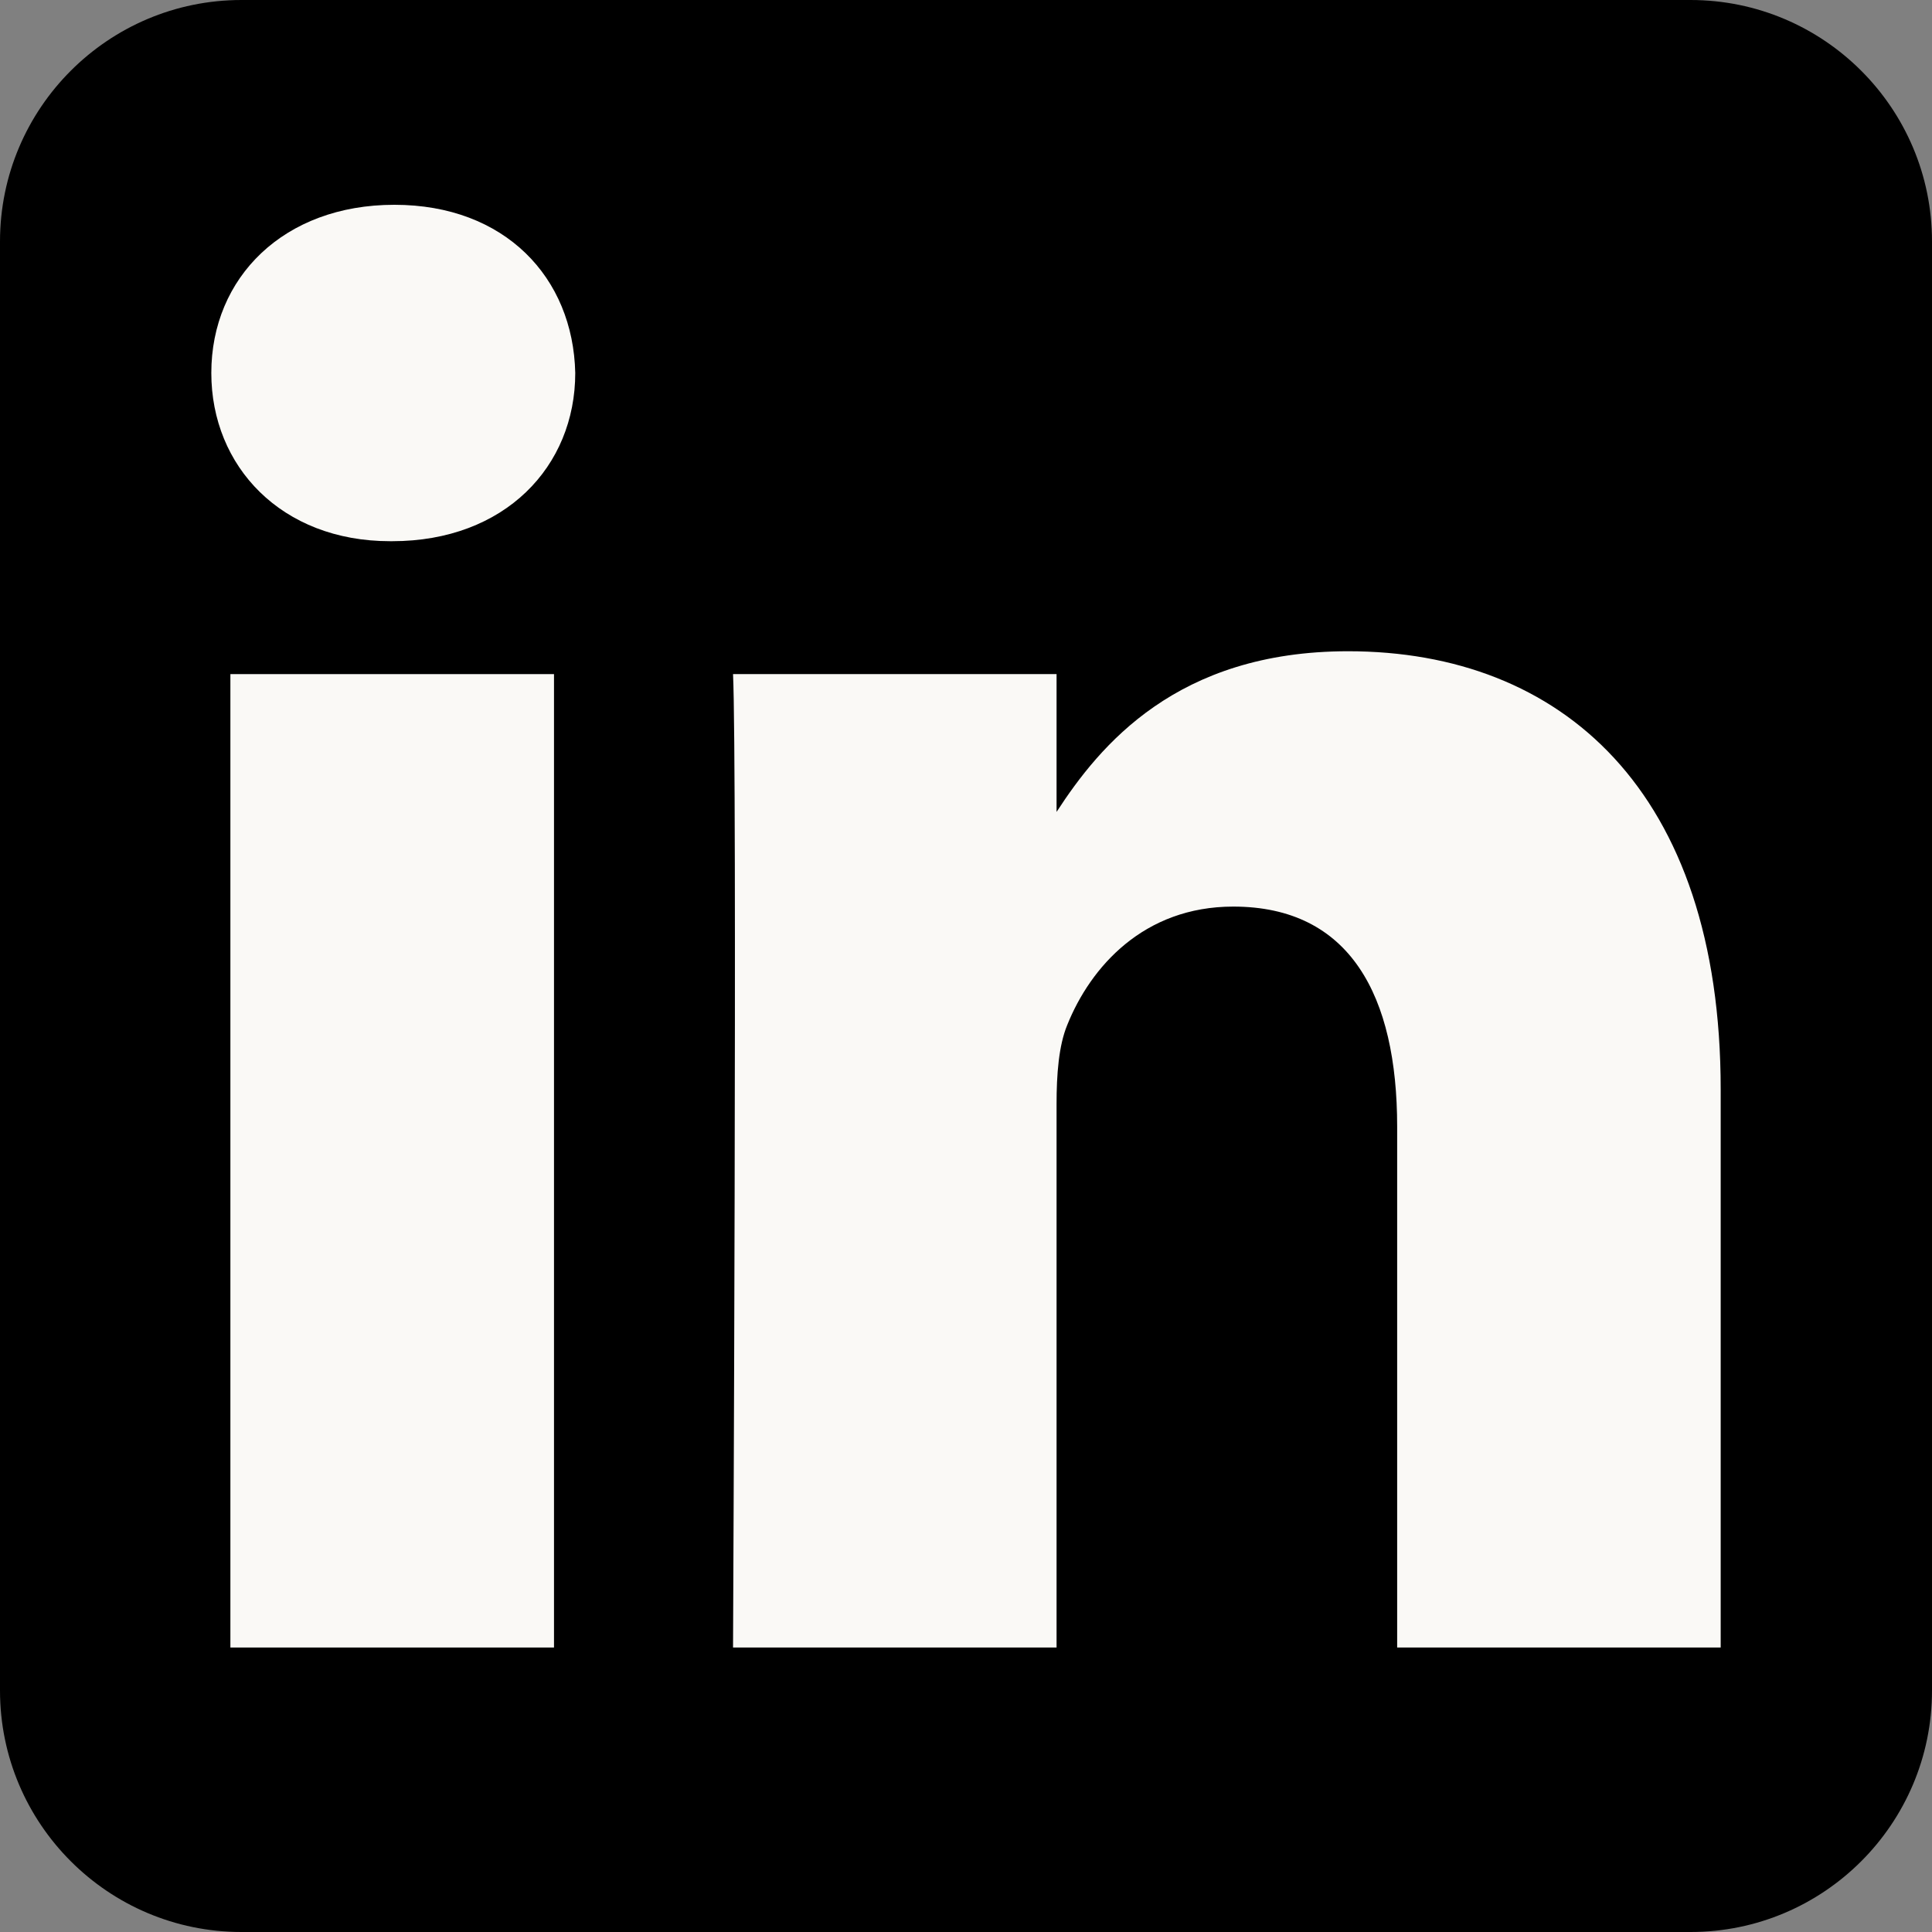 <?xml version="1.0" encoding="utf-8"?>
<svg xmlns="http://www.w3.org/2000/svg" fill="none" height="100%" overflow="visible" preserveAspectRatio="none" style="display: block;" viewBox="0 0 24 24" width="100%">
<rect x="0" y="0" width="24" height="24" fill="#808080" stroke="none"/>
<g clip-path="url(#clip0_0_19229)" id="Social link 2">
<g id="Vector">
<path clip-rule="evenodd" d="M24 3C24 1.344 22.656 0 21 0H3C1.344 0 0 1.344 0 3V21C0 22.656 1.344 24 3 24H21C22.656 24 24 22.656 24 21V3Z" fill="black" fill-rule="evenodd"/>
<path d="M6.882 8.374H2.862V20.466H6.882V8.374Z" fill="#FAF9F6"/>
<path d="M4.899 2.544C3.524 2.544 2.625 3.448 2.625 4.633C2.625 5.794 3.496 6.723 4.846 6.723H4.872C6.273 6.723 7.146 5.794 7.146 4.633C7.12 3.448 6.274 2.544 4.899 2.544Z" fill="#FAF9F6"/>
<path d="M16.747 8.09C14.615 8.09 13.66 9.263 13.125 10.086V8.374H9.106C9.159 9.508 9.106 20.466 9.106 20.466H13.125V13.713C13.125 13.352 13.151 12.99 13.258 12.732C13.548 12.01 14.209 11.262 15.32 11.262C16.773 11.262 17.356 12.372 17.356 13.996V20.466H21.375V13.532C21.375 9.818 19.392 8.09 16.747 8.09Z" fill="#FAF9F6"/>
</g>
</g>
<defs>
<clipPath id="clip0_0_19229">
<rect fill="white" height="24" width="24"/>
</clipPath>
</defs>
</svg>